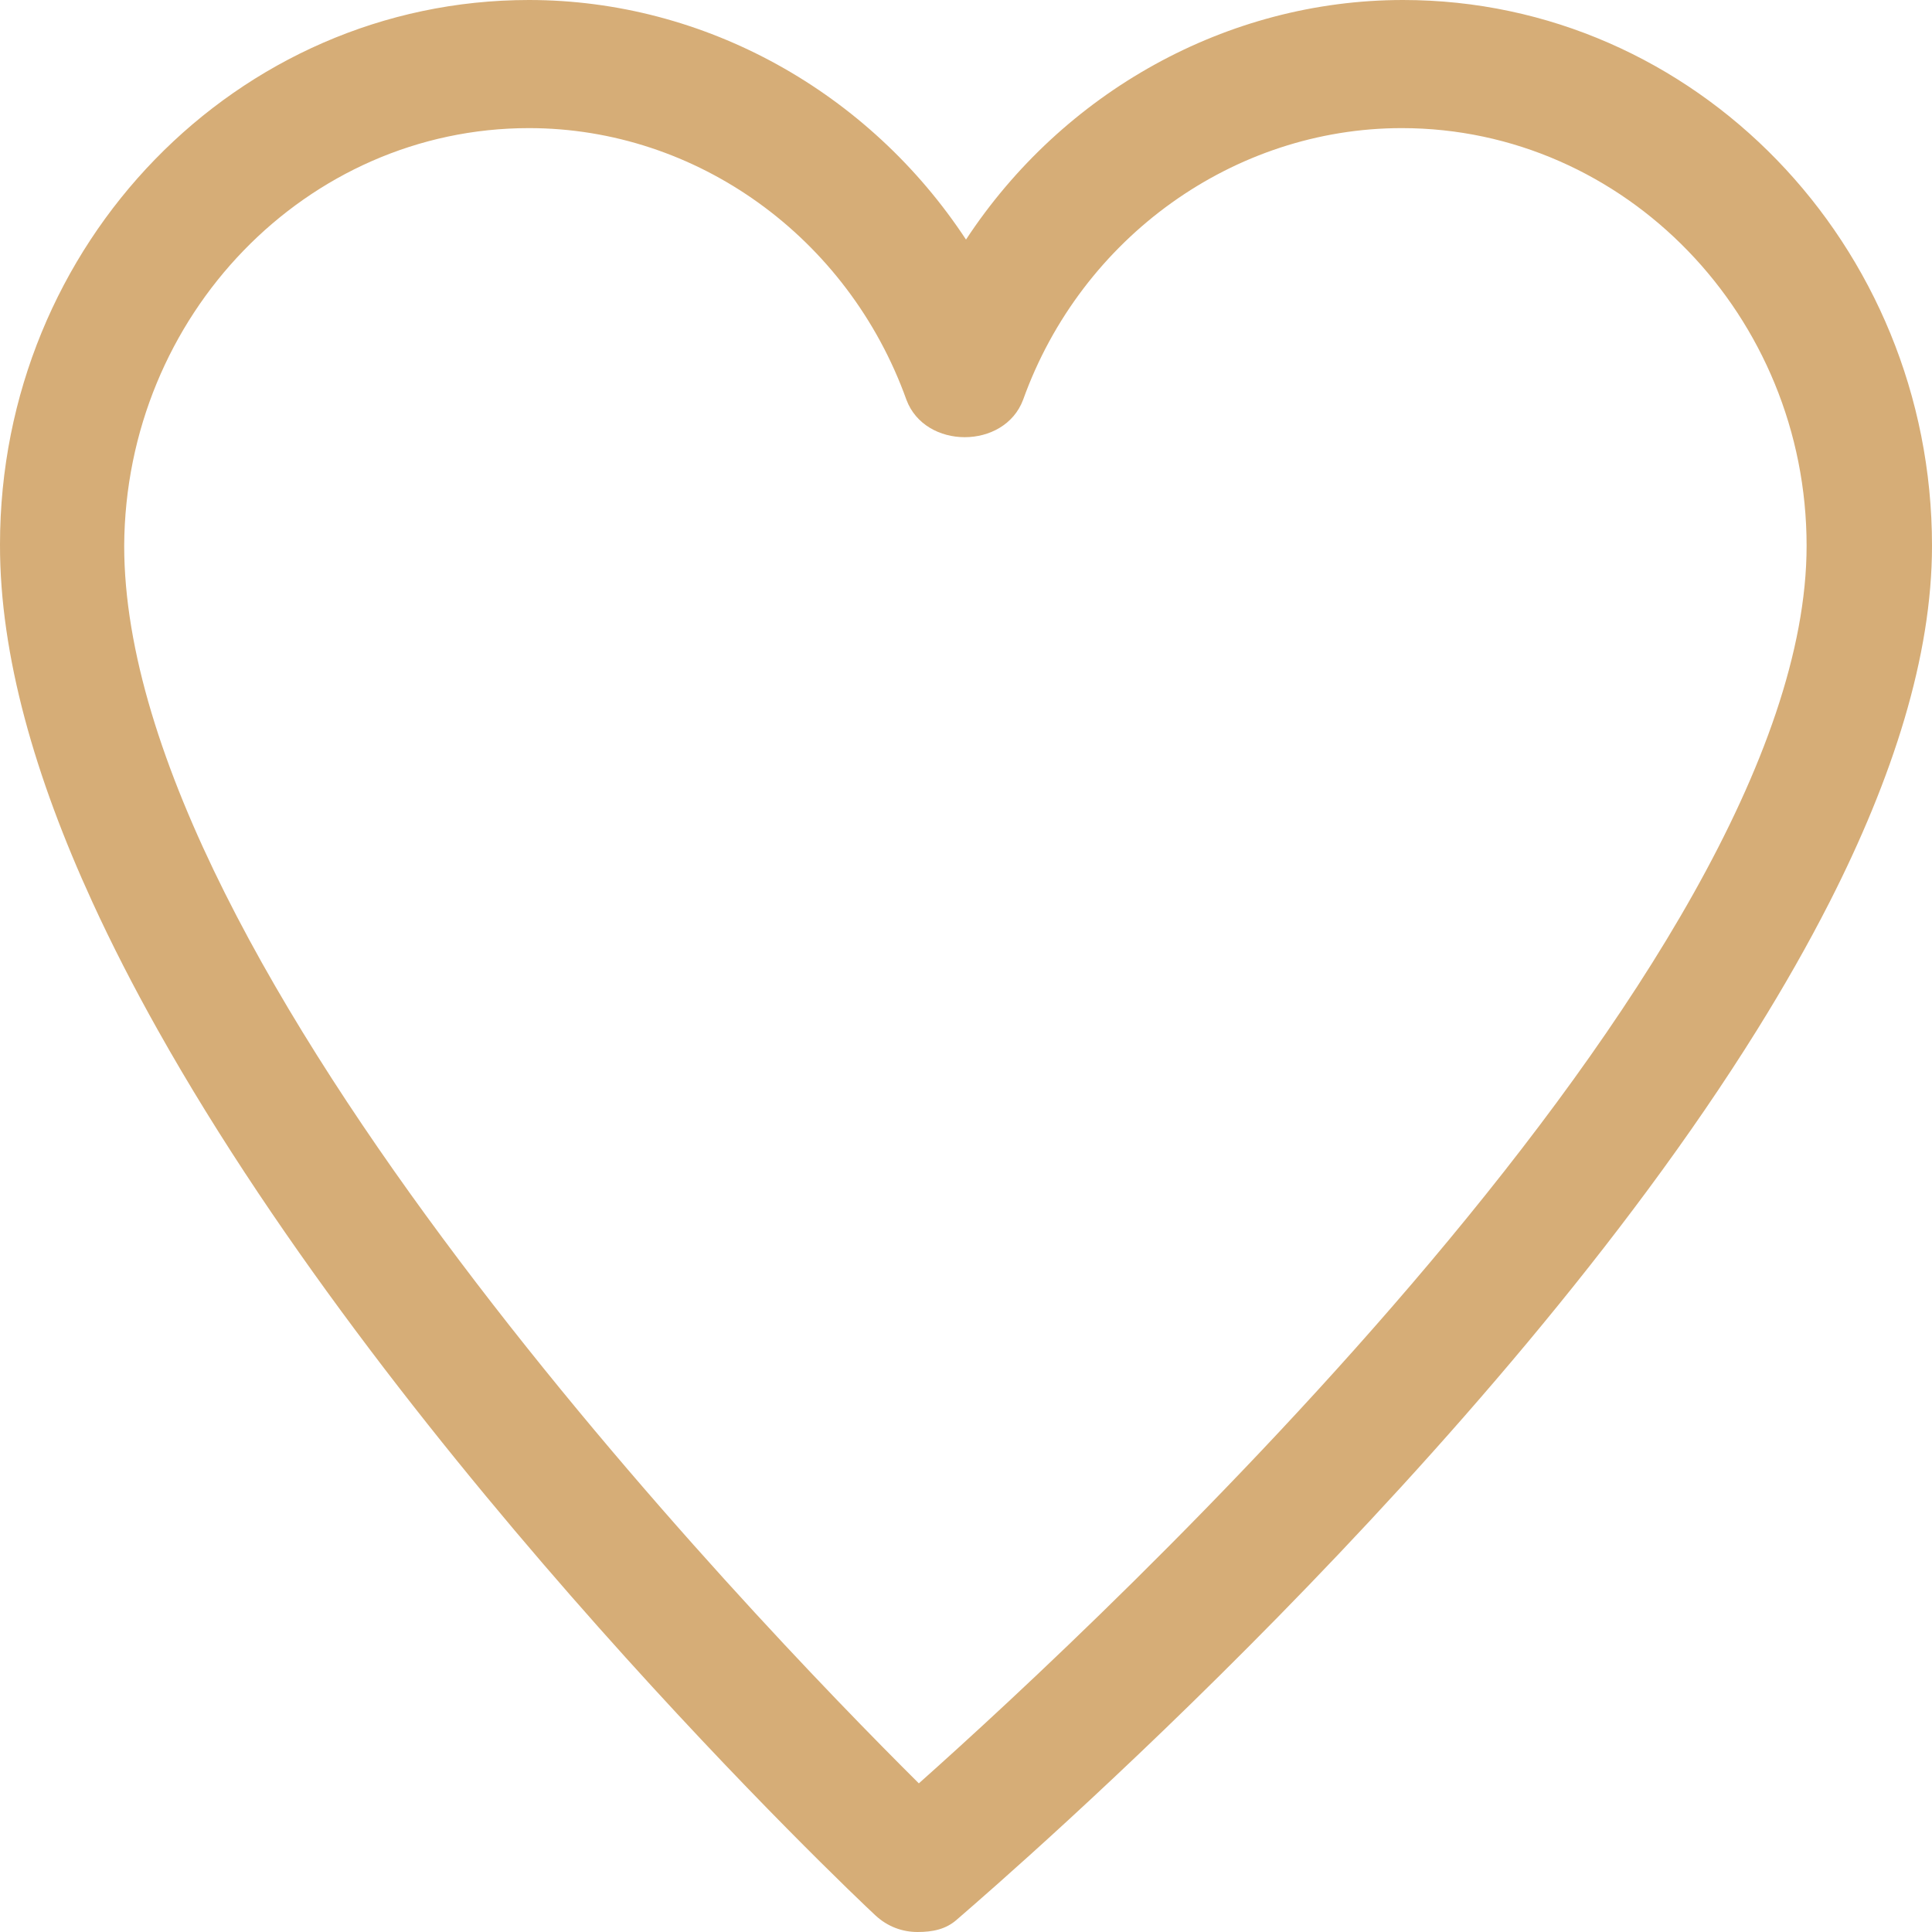 <?xml version="1.0" encoding="UTF-8"?> <svg xmlns="http://www.w3.org/2000/svg" width="32" height="32" viewBox="0 0 32 32" fill="none"><g clip-path="url(#clip0_93_864)"><path d="M15.198 32C14.951 32 14.704 31.915 14.499 31.724C14.068 31.325 6.671 24.294 2.614 17.061C2.217 16.354 1.852 15.644 1.529 14.939C0.585 12.881 -0.004 10.858 2.27428e-05 9.019C2.27428e-05 4.032 3.928 0 8.761 0C11.681 0 14.396 1.528 16 3.968C17.604 1.528 20.319 0 23.239 0C28.072 0 32 4.053 32 9.04C32 10.874 31.348 12.889 30.305 14.939C29.946 15.644 29.541 16.354 29.101 17.061C24.698 24.132 16.748 31.015 15.907 31.744L15.856 31.788C15.671 31.957 15.445 32 15.198 32ZM8.761 2.122C5.08 2.122 2.077 5.22 2.057 9.04C2.057 16 12.463 26.801 15.219 29.538C18.221 26.865 29.923 16 29.923 9.04C29.923 5.241 26.92 2.122 23.218 2.122C20.442 2.122 17.913 3.926 16.946 6.621C16.637 7.448 15.321 7.448 15.013 6.621C14.046 3.926 11.537 2.122 8.761 2.122Z" fill="#D6AD77"></path></g><defs><clipPath id="clip0_93_864"><rect width="32" height="32" fill="white"></rect></clipPath></defs></svg> 